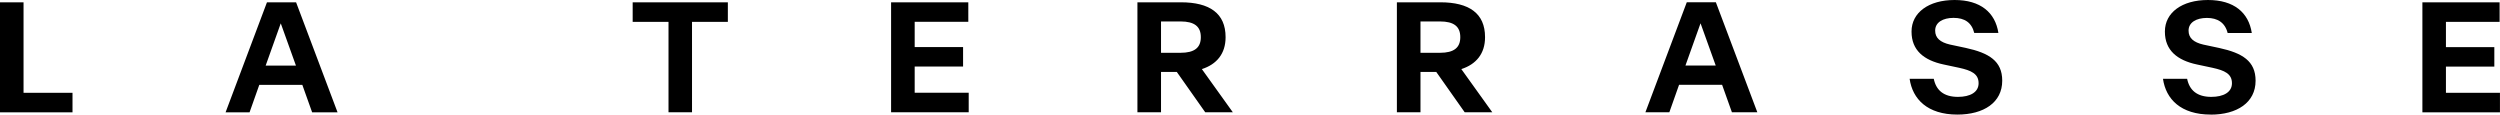 <?xml version="1.0" encoding="UTF-8"?>
<svg xmlns="http://www.w3.org/2000/svg" xmlns:xlink="http://www.w3.org/1999/xlink" id="Calque_2" viewBox="0 0 573.4 26.29">
  <defs>
    <style>.cls-1,.cls-2{stroke-width:0px;}.cls-2{fill:none;}.cls-3{clip-path:url(#clippath);}</style>
    <clipPath id="clippath">
      <rect class="cls-2" width="573.4" height="26.29"></rect>
    </clipPath>
  </defs>
  <g id="Calque_1-2">
    <g id="LA_TERRASSE">
      <g class="cls-3">
        <path class="cls-1" d="m555.6,25.76h17.79v-4.48h-12.39v-6.01h11.1v-4.46h-11.1v-5.8h12.31V.53h-17.71v25.23Zm-48.54.53c6.02,0,10.28-2.76,10.28-7.76v-.03c0-4.5-3.03-6.34-8.35-7.5l-3.62-.77c-2.27-.52-3.4-1.53-3.4-3.19v-.03c0-1.87,1.78-2.9,4.21-2.9s4.15,1.07,4.75,3.45h5.54C515.75,2.87,512.37,0,506.41,0s-9.87,2.9-9.87,7.22v.05c0,4.27,2.83,6.56,7.36,7.52l3.61.77c2.71.6,4.41,1.36,4.41,3.52v.02c0,2.06-1.94,3.12-4.74,3.12-3.3,0-5.01-1.56-5.54-4.14h-5.54c.67,4.65,4.08,8.2,10.96,8.2m-58.11,0c6.03,0,10.28-2.76,10.28-7.76v-.03c0-4.5-3.04-6.34-8.36-7.5l-3.62-.77c-2.27-.52-3.4-1.53-3.4-3.19v-.03c0-1.87,1.78-2.9,4.21-2.9,2.54,0,4.16,1.07,4.75,3.45h5.54C457.63,2.87,454.25,0,448.3,0s-9.87,2.9-9.87,7.22v.05c0,4.27,2.83,6.56,7.36,7.52l3.61.77c2.71.6,4.41,1.36,4.41,3.52v.02c0,2.06-1.94,3.12-4.74,3.12-3.3,0-5.01-1.56-5.54-4.14h-5.54c.67,4.65,4.08,8.2,10.96,8.2m-62.38-11.24l3.45-9.66h.03l3.47,9.66h-6.95Zm-9.18,10.71h5.49l2.23-6.3h9.87l2.25,6.3h5.83l-9.51-25.23h-6.67l-9.49,25.23Zm-51.59-13.64v-7.19h4.48c3.19,0,4.65,1.17,4.65,3.59v.03c0,2.4-1.46,3.57-4.65,3.57h-4.48Zm-5.41,13.64h5.41v-9.25h3.62l6.52,9.25h6.33l-7.1-9.9c3.39-1.1,5.44-3.52,5.44-7.31v-.03c0-5.46-3.67-7.98-10.25-7.98h-9.97v25.23Zm-54.1-13.64v-7.19h4.48c3.19,0,4.65,1.17,4.65,3.59v.03c0,2.4-1.46,3.57-4.65,3.57h-4.48Zm-5.4,13.64h5.4v-9.25h3.62l6.52,9.25h6.33l-7.1-9.9c3.4-1.1,5.44-3.52,5.44-7.31v-.03c0-5.46-3.67-7.98-10.25-7.98h-9.97v25.23Zm-56.5,0h17.79v-4.48h-12.39v-6.01h11.1v-4.46h-11.1v-5.8h12.3V.53h-17.71v25.23h0Zm-51.06,0h5.39V5.01h8.22V.53h-21.83v4.48h8.22v20.75h0ZM60.93,15.05l3.45-9.66h.03l3.47,9.66h-6.95Zm-9.18,10.71h5.49l2.23-6.3h9.87l2.25,6.3h5.83L67.91.53h-6.68l-9.49,25.23ZM0,25.76h16.63v-4.48H5.4V.53H0v25.23Z"></path>
      </g>
    </g>
  </g>
</svg>
